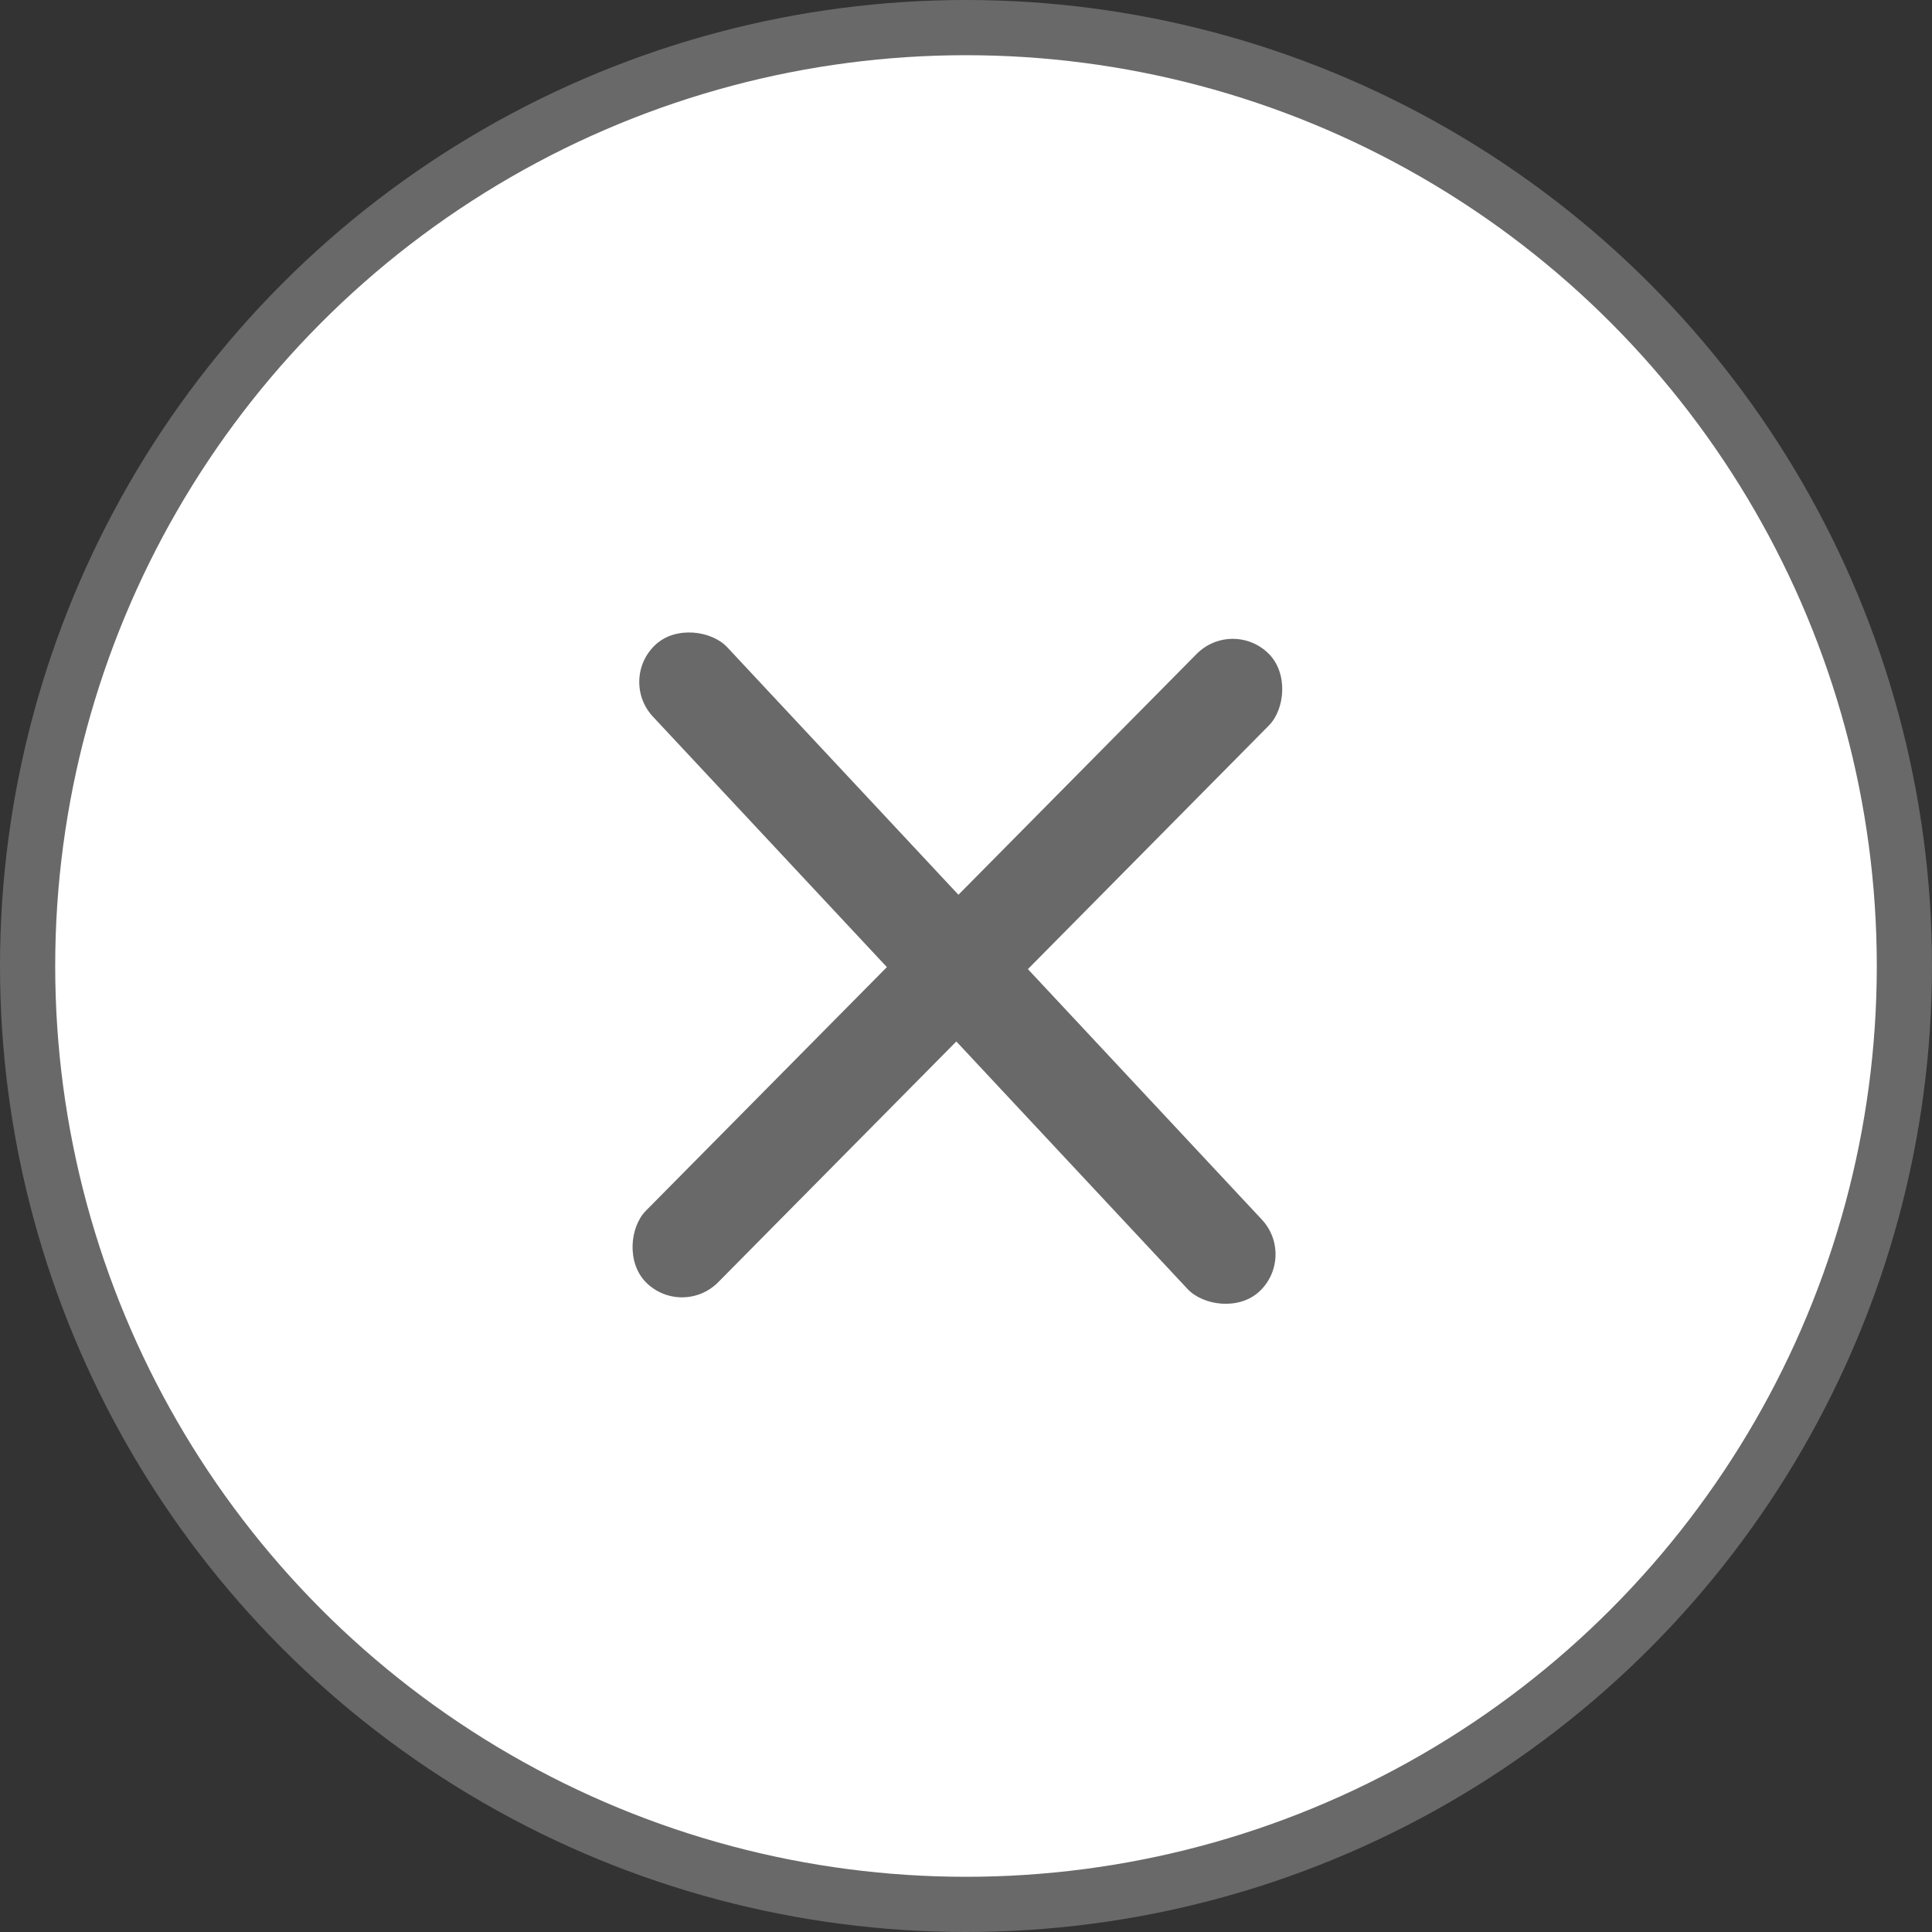 <svg width="35" height="35" viewBox="0 0 35 35" fill="none" xmlns="http://www.w3.org/2000/svg">
<rect x="0" y="0" width="35" height="35" fill="#333333" stroke="none"/>
<g id="X">
<circle id="Ellipse 11" cx="17.5" cy="17.5" r="17" fill="white" stroke="#696969"/>
<rect id="Rectangle 134" x="11.2" y="12.31" width="1.842" height="16.03" rx="0.921" transform="rotate(-43.048 11.2 12.31)" fill="#696969"/>
<rect id="Rectangle 135" x="22.326" y="11.192" width="1.842" height="16.03" rx="0.921" transform="rotate(44.688 22.326 11.192)" fill="#696969"/>
</g>
</svg>
